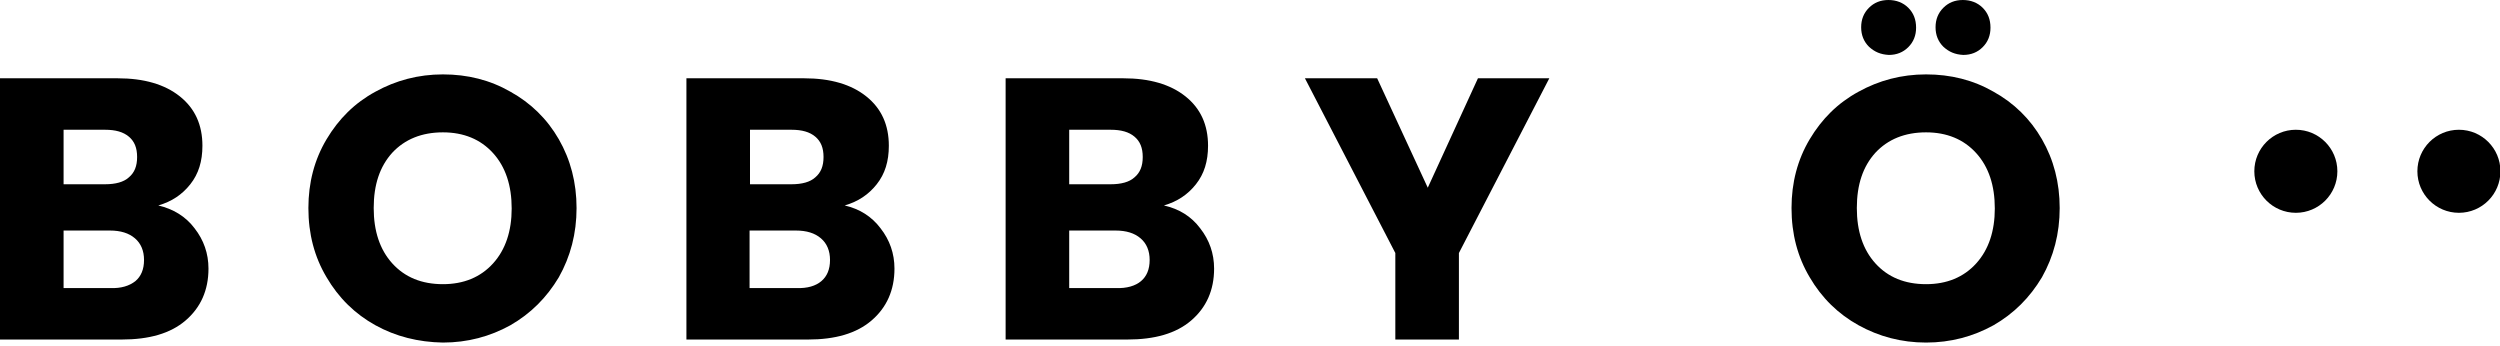 <svg xmlns="http://www.w3.org/2000/svg" width="578" height="80" viewBox="0 0 578 80" fill="none"><g clip-path="url(#clip0_1:2)"><path d="M530.8 49.2C536.102 49.2 540.4 44.902 540.4 39.6C540.4 34.298 536.102 30 530.8 30C525.498 30 521.2 34.298 521.2 39.6C521.2 44.902 525.498 49.2 530.8 49.2Z" fill="black"></path><path d="M568.5 49.2C573.802 49.2 578.1 44.902 578.1 39.6C578.1 34.298 573.802 30 568.5 30C563.198 30 558.9 34.298 558.9 39.6C558.9 44.902 563.198 49.2 568.5 49.2Z" fill="black"></path><path d="M45 52.8C47.1 55.5 48.2 58.6 48.2 62.1C48.2 67.1 46.4 71.1 42.9 74.1C39.4 77.1 34.5 78.5 28.1 78.5H0V18.1H27.2C33.3 18.1 38.1 19.5 41.6 22.3C45.1 25.1 46.8 28.9 46.8 33.7C46.8 37.3 45.9 40.2 44 42.6C42.1 45 39.7 46.6 36.6 47.5C40 48.3 42.9 50 45 52.8ZM14.7 42.6H24.3C26.7 42.6 28.6 42.1 29.8 41C31.1 39.9 31.7 38.4 31.7 36.3C31.7 34.2 31.1 32.7 29.8 31.6C28.5 30.5 26.7 30 24.3 30H14.7V42.6V42.6ZM31.3 65C32.6 63.9 33.3 62.3 33.3 60.1C33.3 58 32.6 56.3 31.2 55.1C29.8 53.9 27.9 53.3 25.4 53.3H14.7V66.6H25.5C28 66.7 29.9 66.1 31.3 65Z" fill="black"></path><path d="M86.8 75.2C82.1 72.6 78.3 68.9 75.5 64.1C72.7 59.4 71.3 54.1 71.3 48.1C71.3 42.2 72.7 36.9 75.5 32.2C78.3 27.5 82 23.8 86.8 21.2C91.5 18.6 96.7 17.2 102.4 17.2C108.1 17.2 113.3 18.5 118 21.2C122.7 23.8 126.5 27.5 129.2 32.2C131.9 36.9 133.3 42.2 133.3 48.1C133.3 54 131.9 59.3 129.2 64.1C126.4 68.8 122.7 72.5 118 75.2C113.3 77.8 108.1 79.2 102.4 79.2C96.7 79.1 91.5 77.8 86.8 75.2ZM114 60.9C116.9 57.7 118.3 53.4 118.3 48.2C118.3 42.9 116.9 38.6 114 35.4C111.1 32.2 107.2 30.6 102.4 30.6C97.5 30.6 93.6 32.2 90.7 35.3C87.8 38.5 86.4 42.7 86.4 48.1C86.4 53.4 87.8 57.7 90.7 60.9C93.6 64.1 97.5 65.7 102.4 65.7C107.2 65.7 111.1 64.1 114 60.9Z" fill="black"></path><path d="M203.6 52.8C205.7 55.5 206.8 58.6 206.8 62.1C206.8 67.1 205 71.1 201.5 74.1C198 77.1 193.1 78.5 186.8 78.5H158.7V18.1H185.9C192 18.1 196.8 19.5 200.3 22.3C203.8 25.1 205.5 28.9 205.5 33.7C205.5 37.3 204.6 40.2 202.7 42.6C200.8 45 198.4 46.6 195.3 47.5C198.7 48.3 201.5 50 203.6 52.8ZM173.4 42.6H183C185.4 42.6 187.3 42.1 188.5 41C189.8 39.9 190.4 38.4 190.4 36.3C190.4 34.2 189.8 32.7 188.5 31.6C187.2 30.5 185.4 30 183 30H173.4V42.6ZM189.9 65C191.2 63.9 191.9 62.3 191.9 60.1C191.9 58 191.2 56.3 189.8 55.1C188.4 53.9 186.5 53.3 184 53.3H173.3V66.6H184.1C186.7 66.7 188.6 66.1 189.9 65Z" fill="black"></path><path d="M277.5 52.8C279.6 55.5 280.7 58.6 280.7 62.1C280.7 67.1 278.9 71.1 275.4 74.1C271.9 77.1 267 78.5 260.6 78.5H232.5V18.1H259.7C265.8 18.1 270.6 19.5 274.1 22.3C277.6 25.1 279.3 28.9 279.3 33.7C279.3 37.3 278.4 40.2 276.5 42.6C274.6 45 272.2 46.6 269.1 47.5C272.6 48.3 275.4 50 277.5 52.8ZM247.2 42.6H256.8C259.2 42.6 261.1 42.1 262.3 41C263.6 39.9 264.2 38.4 264.2 36.3C264.2 34.2 263.6 32.7 262.3 31.6C261 30.5 259.2 30 256.8 30H247.2V42.6V42.6ZM263.8 65C265.1 63.9 265.8 62.3 265.8 60.1C265.8 58 265.1 56.3 263.7 55.1C262.3 53.9 260.4 53.3 257.9 53.3H247.2V66.6H258C260.5 66.7 262.5 66.1 263.8 65Z" fill="black"></path><path d="M358.2 18.1L337.3 58.5V78.5H322.6V58.5L301.7 18.1H318.4L330.1 43.4L341.7 18.1H358.2V18.1Z" fill="black"></path><path d="M429.7 75.2C425 72.6 421.2 68.9 418.4 64.1C415.6 59.4 414.2 54.1 414.2 48.1C414.2 42.2 415.6 36.9 418.4 32.2C421.2 27.5 424.9 23.8 429.7 21.2C434.4 18.6 439.6 17.2 445.3 17.2C451 17.2 456.2 18.5 460.9 21.2C465.6 23.8 469.4 27.5 472.1 32.2C474.8 36.9 476.2 42.2 476.2 48.1C476.2 54 474.8 59.3 472.1 64.1C469.3 68.8 465.6 72.5 460.9 75.2C456.2 77.8 451 79.2 445.3 79.2C439.6 79.2 434.4 77.8 429.7 75.2ZM456.9 60.9C459.8 57.7 461.2 53.4 461.2 48.2C461.2 42.9 459.8 38.6 456.9 35.4C454 32.2 450.1 30.6 445.3 30.6C440.4 30.6 436.5 32.2 433.6 35.3C430.7 38.5 429.3 42.7 429.3 48.1C429.3 53.4 430.7 57.7 433.6 60.9C436.5 64.1 440.4 65.7 445.3 65.7C450.1 65.7 454 64.1 456.9 60.9ZM432.1 10.8C430.9 9.6 430.3 8.1 430.3 6.3C430.3 4.5 430.9 3 432.1 1.8C433.3 0.6 434.8 0 436.6 0C438.4 0 440 0.6 441.2 1.8C442.4 3 443 4.5 443 6.4C443 8.2 442.4 9.7 441.2 10.9C440 12.1 438.5 12.7 436.7 12.7C434.8 12.6 433.4 12 432.1 10.8ZM449.3 10.8C448.1 9.6 447.5 8.1 447.5 6.3C447.5 4.5 448.1 3 449.3 1.8C450.5 0.6 452 0 453.8 0C455.6 0 457.2 0.6 458.4 1.8C459.6 3 460.2 4.5 460.2 6.4C460.2 8.2 459.6 9.7 458.4 10.9C457.2 12.1 455.7 12.7 453.9 12.7C452 12.6 450.6 12 449.3 10.8Z" fill="black"></path></g><defs><clipPath id="clip0_1:2"><rect width="578" height="79.1" fill="white"></rect></clipPath></defs></svg>